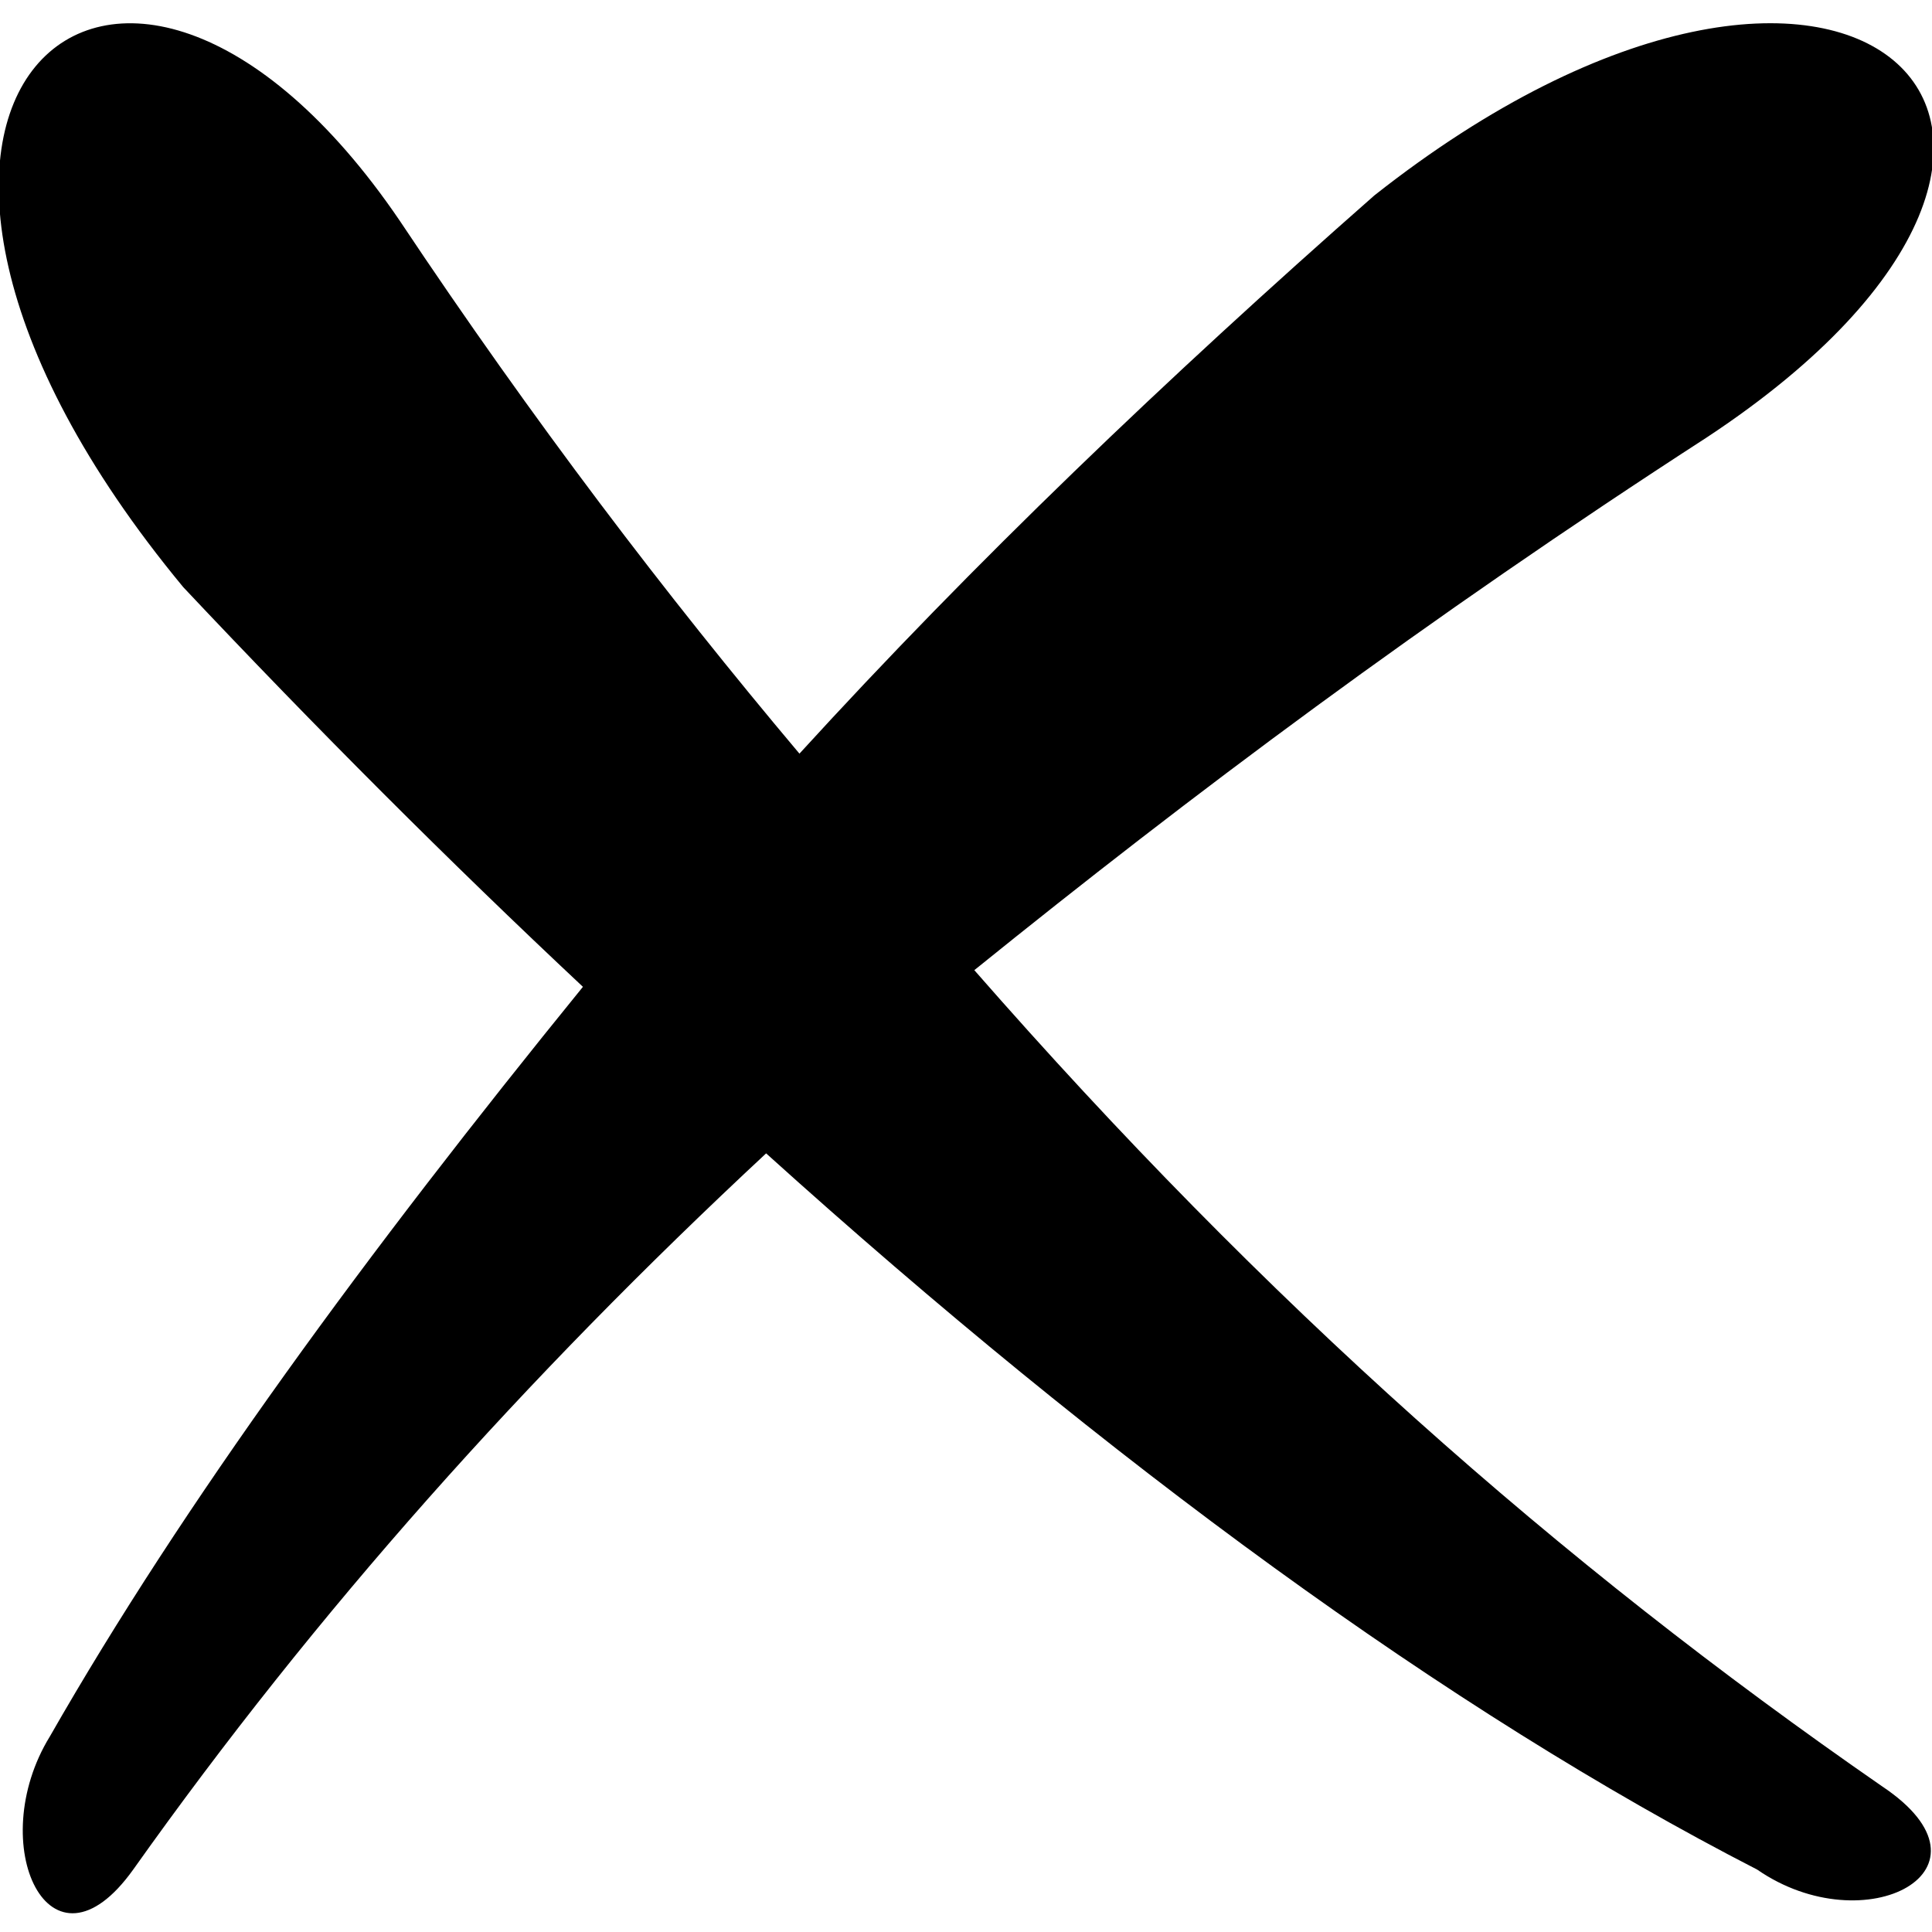 <?xml version="1.0" encoding="UTF-8"?> <svg xmlns="http://www.w3.org/2000/svg" width="1200pt" height="1200pt" version="1.1" viewBox="0 0 1200 1200"><path d="m853.45 121.55c-129.31 113.79-248.28 227.59-356.9 346.55-82.758-98.277-165.52-206.9-248.28-331.04-175.86-258.62-382.76-72.414-134.48 227.59 82.758 87.93 165.52 170.69 248.28 248.28-134.48 165.52-248.28 320.69-331.04 465.52-41.379 67.242 0 155.17 51.723 82.758 113.79-160.34 243.1-305.17 393.1-444.83 212.07 191.38 424.14 346.55 615.52 444.83 67.242 46.551 155.17 0 77.586-51.723-201.72-139.66-382.76-300-563.79-506.9 134.48-108.62 279.31-217.24 455.17-331.04 289.66-191.38 87.93-382.76-206.9-150z"></path></svg> 